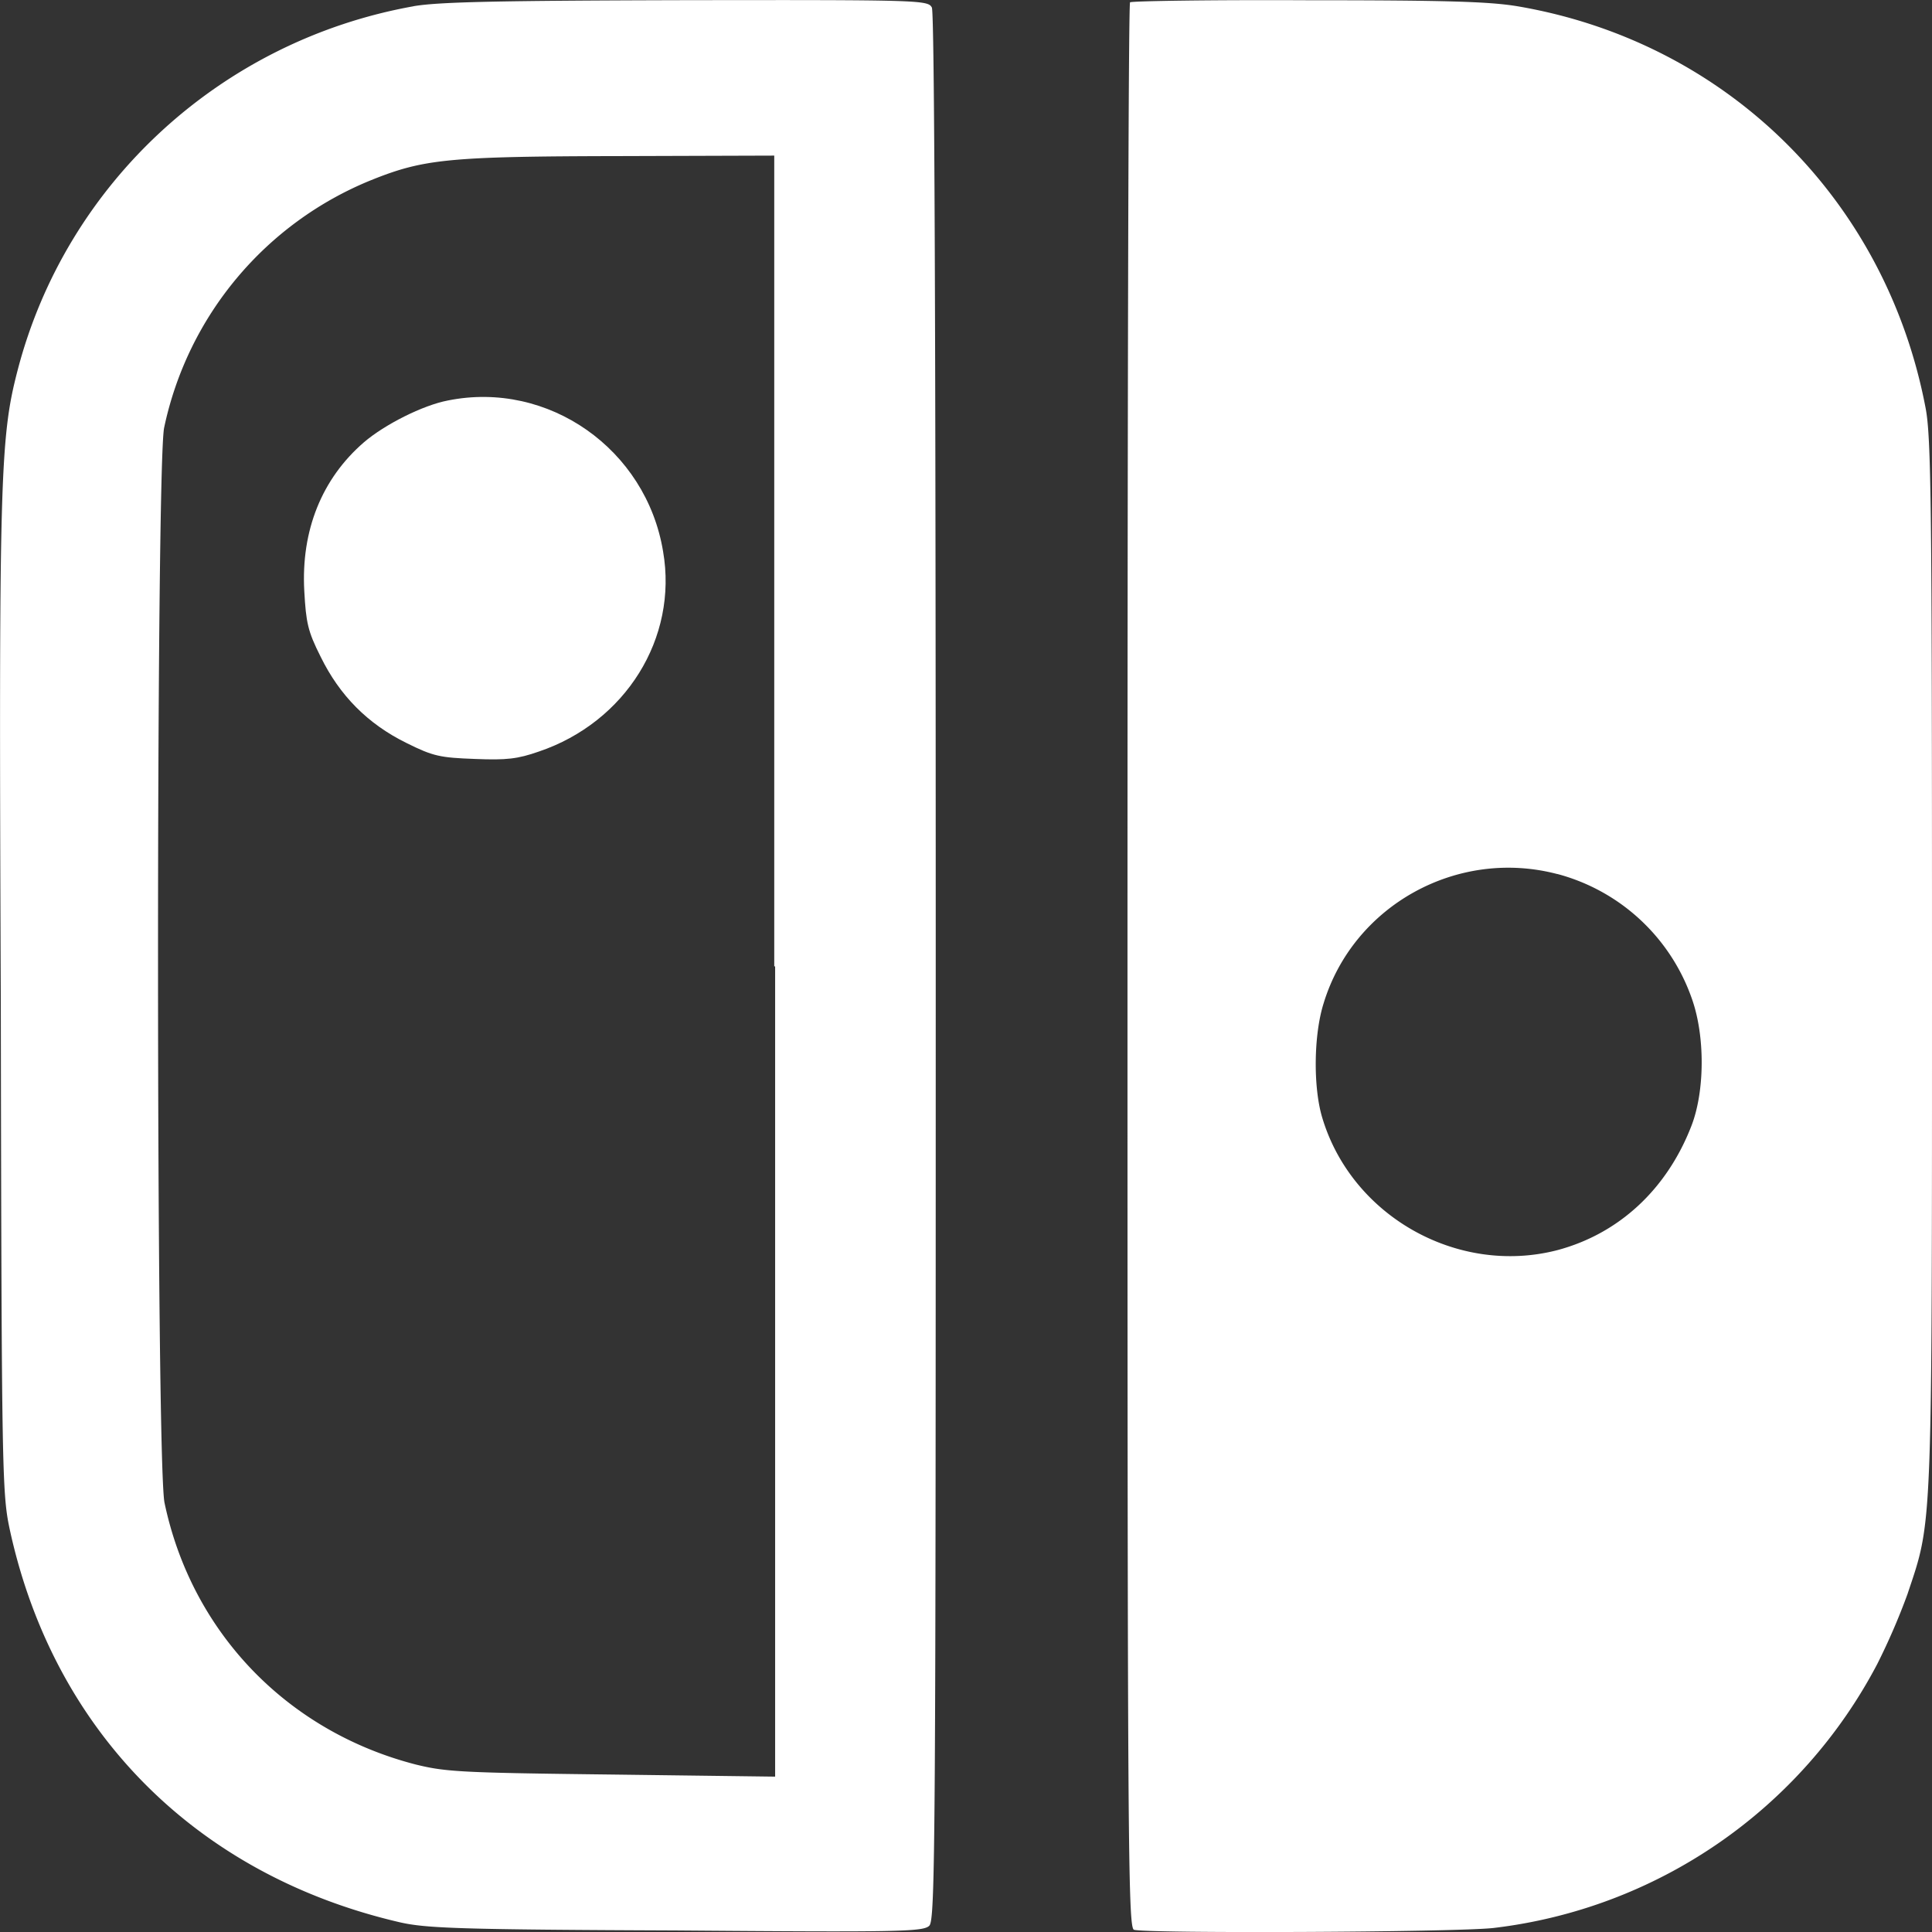 <svg xmlns="http://www.w3.org/2000/svg" viewBox="0 0 24 24" id="NintendoSwitch"><rect x="0" y="0" width="24" height="24" fill="#333333" stroke="none"/><path fill="#ffffff" d="M3.78 7.343c.022.391.043.498.203.815.236.482.585.835 1.067 1.072.333.166.418.182.851.198.391.016.53 0 .793-.092 1.076-.364 1.73-1.409 1.543-2.486-.209-1.27-1.425-2.127-2.673-1.875-.311.059-.787.299-1.044.52-.52.45-.782 1.092-.74 1.848z" class="colorf31014 svgShape"></path><path fill="#ffffff" d="M5.136.078C2.746.506.824 2.274.219 4.599 0 5.44-.016 5.933.01 12.447c.01 5.978.016 6.118.118 6.584.552 2.491 2.32 4.264 4.837 4.848.327.075.745.091 3.434.102 2.78.022 3.069.016 3.145-.059.075-.075.08-1.034.08-11.904 0-8.063-.016-11.855-.048-11.924-.048-.092-.134-.096-3.048-.092-2.368.006-3.079.022-3.39.075l-.002.001zm4.482 1.855v10.072l.011-.001V22.07l-2.025-.026c-1.864-.022-2.062-.032-2.437-.124-1.602-.412-2.786-1.645-3.123-3.251-.107-.504-.107-12.863-.005-13.356A4.27 4.27 0 0 1 4.61 2.238c.654-.263.959-.295 3.085-.299l1.923-.006zM14.038.03c-.022.016-.032 5.4-.032 11.974 0 10.838.006 11.936.08 11.968.134.048 3.99.032 4.467-.022a6.204 6.204 0 0 0 4.767-3.279 8.19 8.19 0 0 0 .375-.867c.311-.933.305-.686.305-7.827 0-5.701-.01-6.552-.08-6.911-.493-2.588-2.469-4.543-5.062-4.987-.349-.059-.883-.076-2.614-.076-1.2-.006-2.191.01-2.207.026h.001zm2.404 12.435c.369-1.216 1.66-1.934 2.904-1.607v-.001a2.432 2.432 0 0 1 1.671 1.549c.166.466.161 1.152-.006 1.581-.305.787-.9 1.339-1.666 1.543-1.243.321-2.565-.429-2.924-1.661-.108-.375-.102-1.013.021-1.404z" class="colorf31014 svgShape"></path></svg>